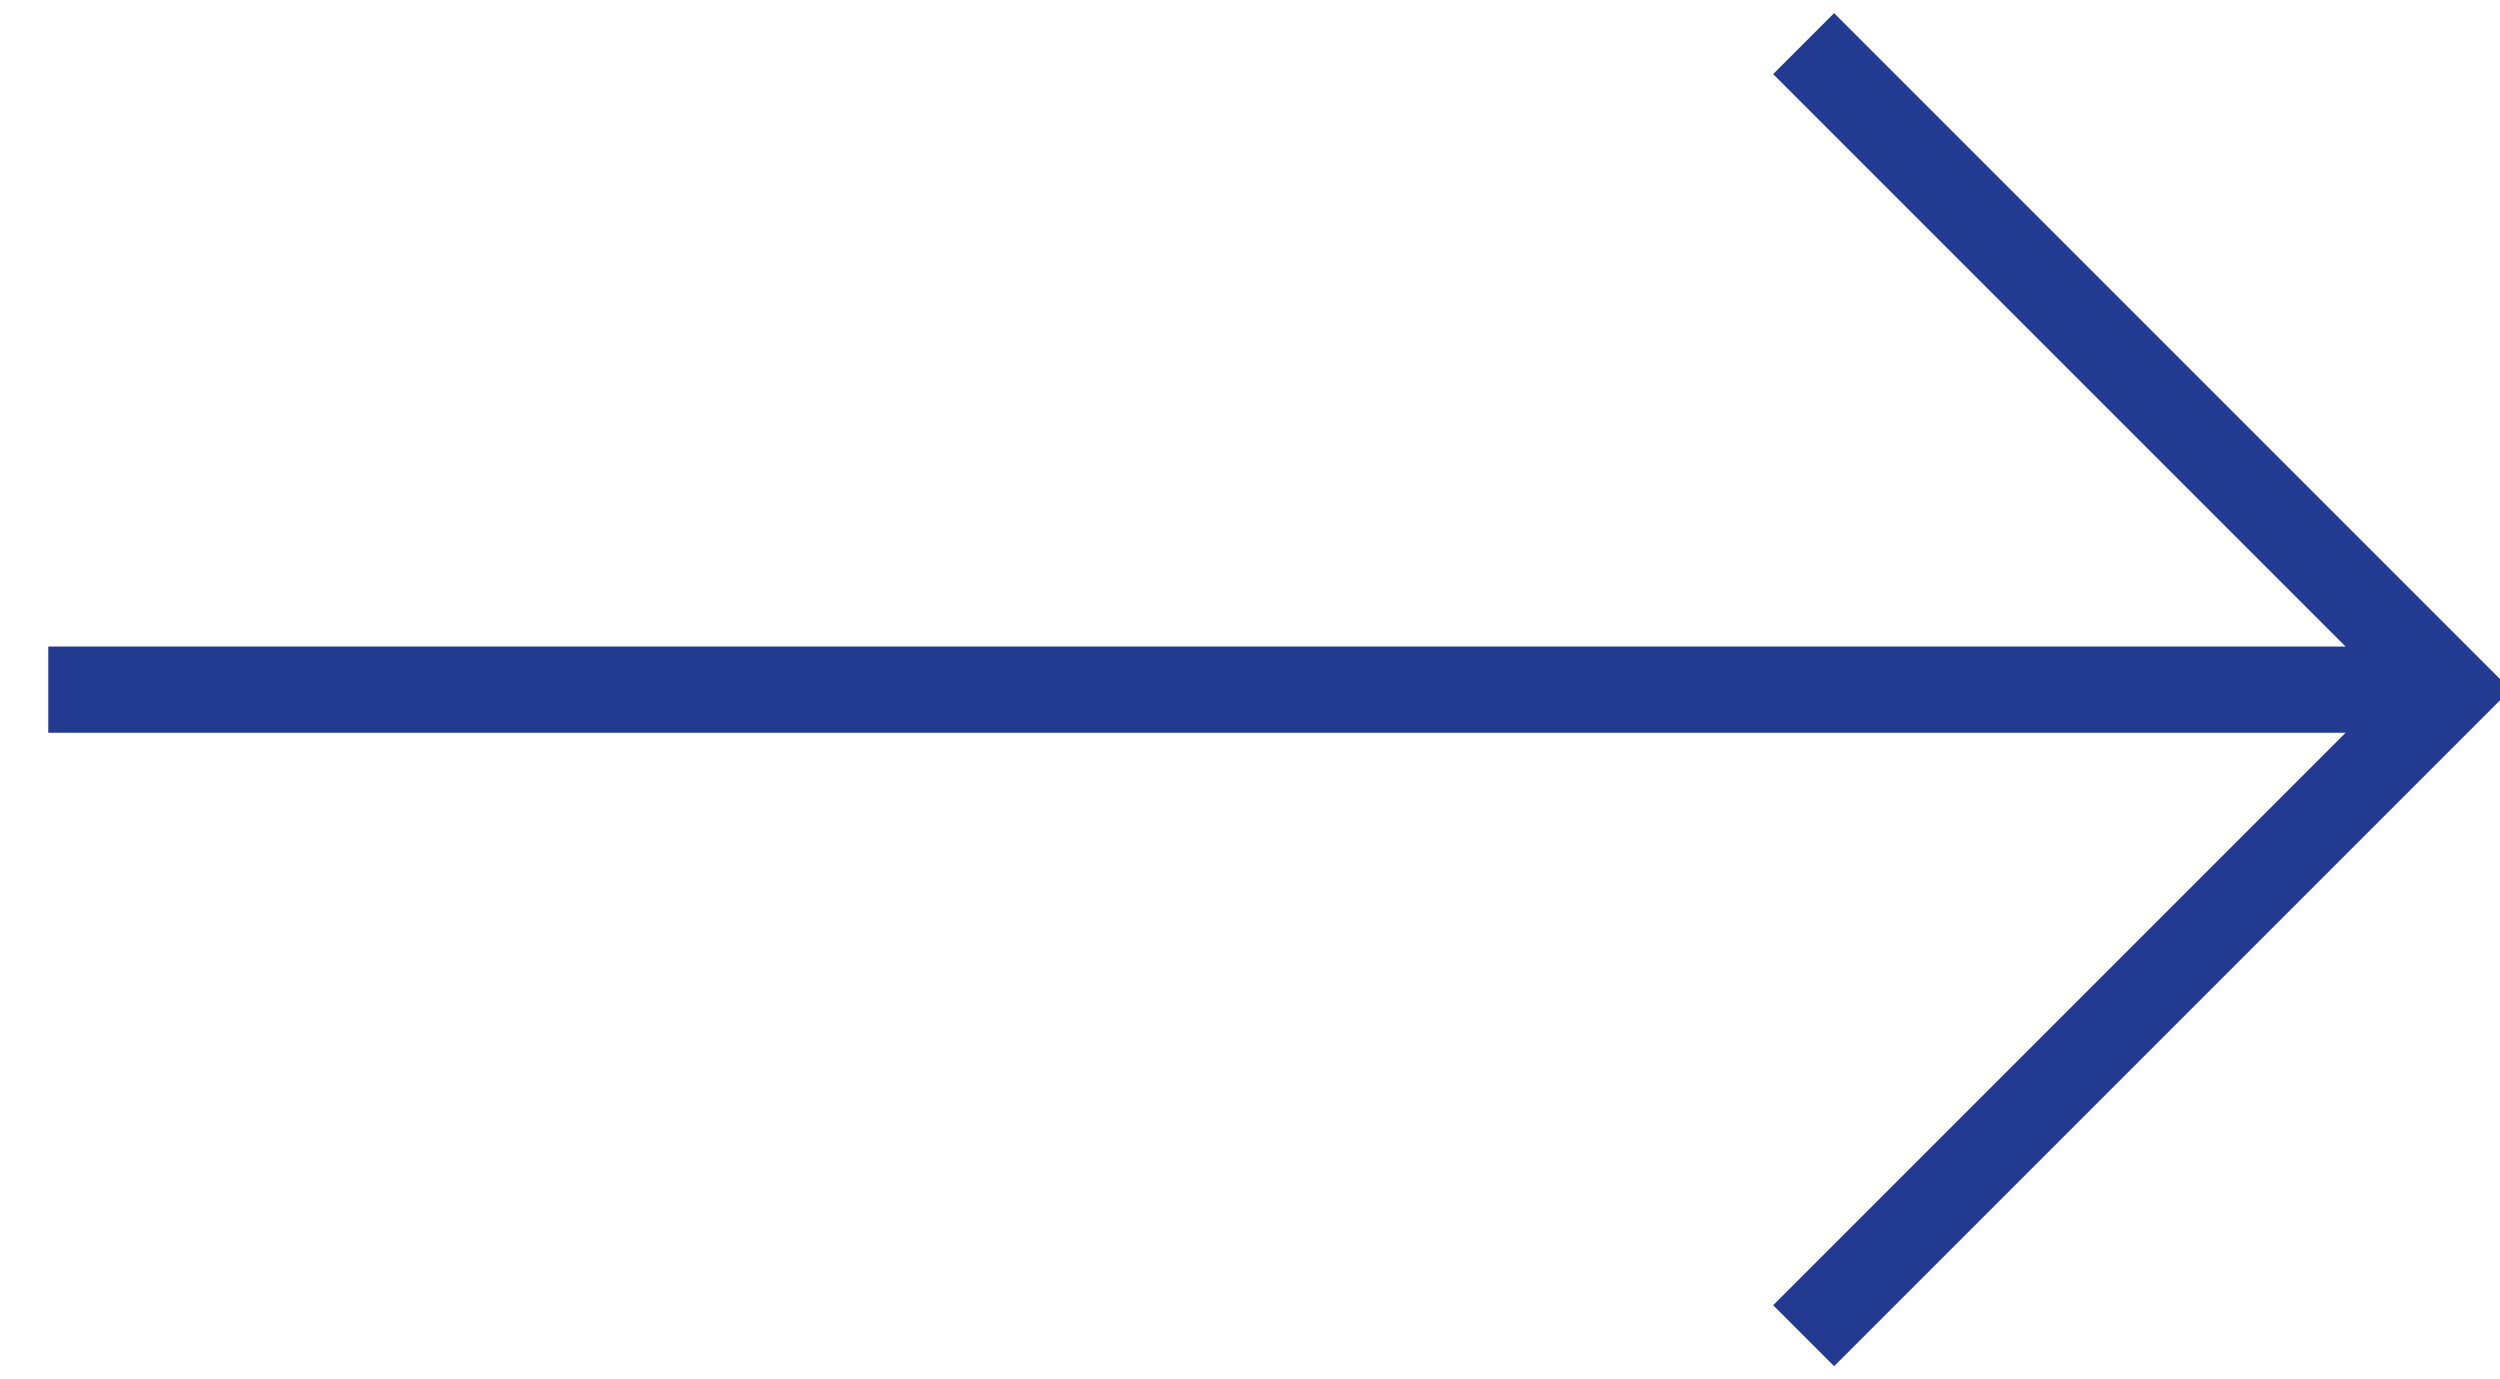 <svg xmlns="http://www.w3.org/2000/svg" width="29" height="16" viewBox="0 0 29 16"><g><g><path fill="none" stroke="#233a91" stroke-miterlimit="50" d="M20.922.506v0L28.416 8v0l-7.494 7.494v0"/></g><g><path fill="none" stroke="#233a91" stroke-miterlimit="50" d="M28.416 8H.56"/></g></g></svg>